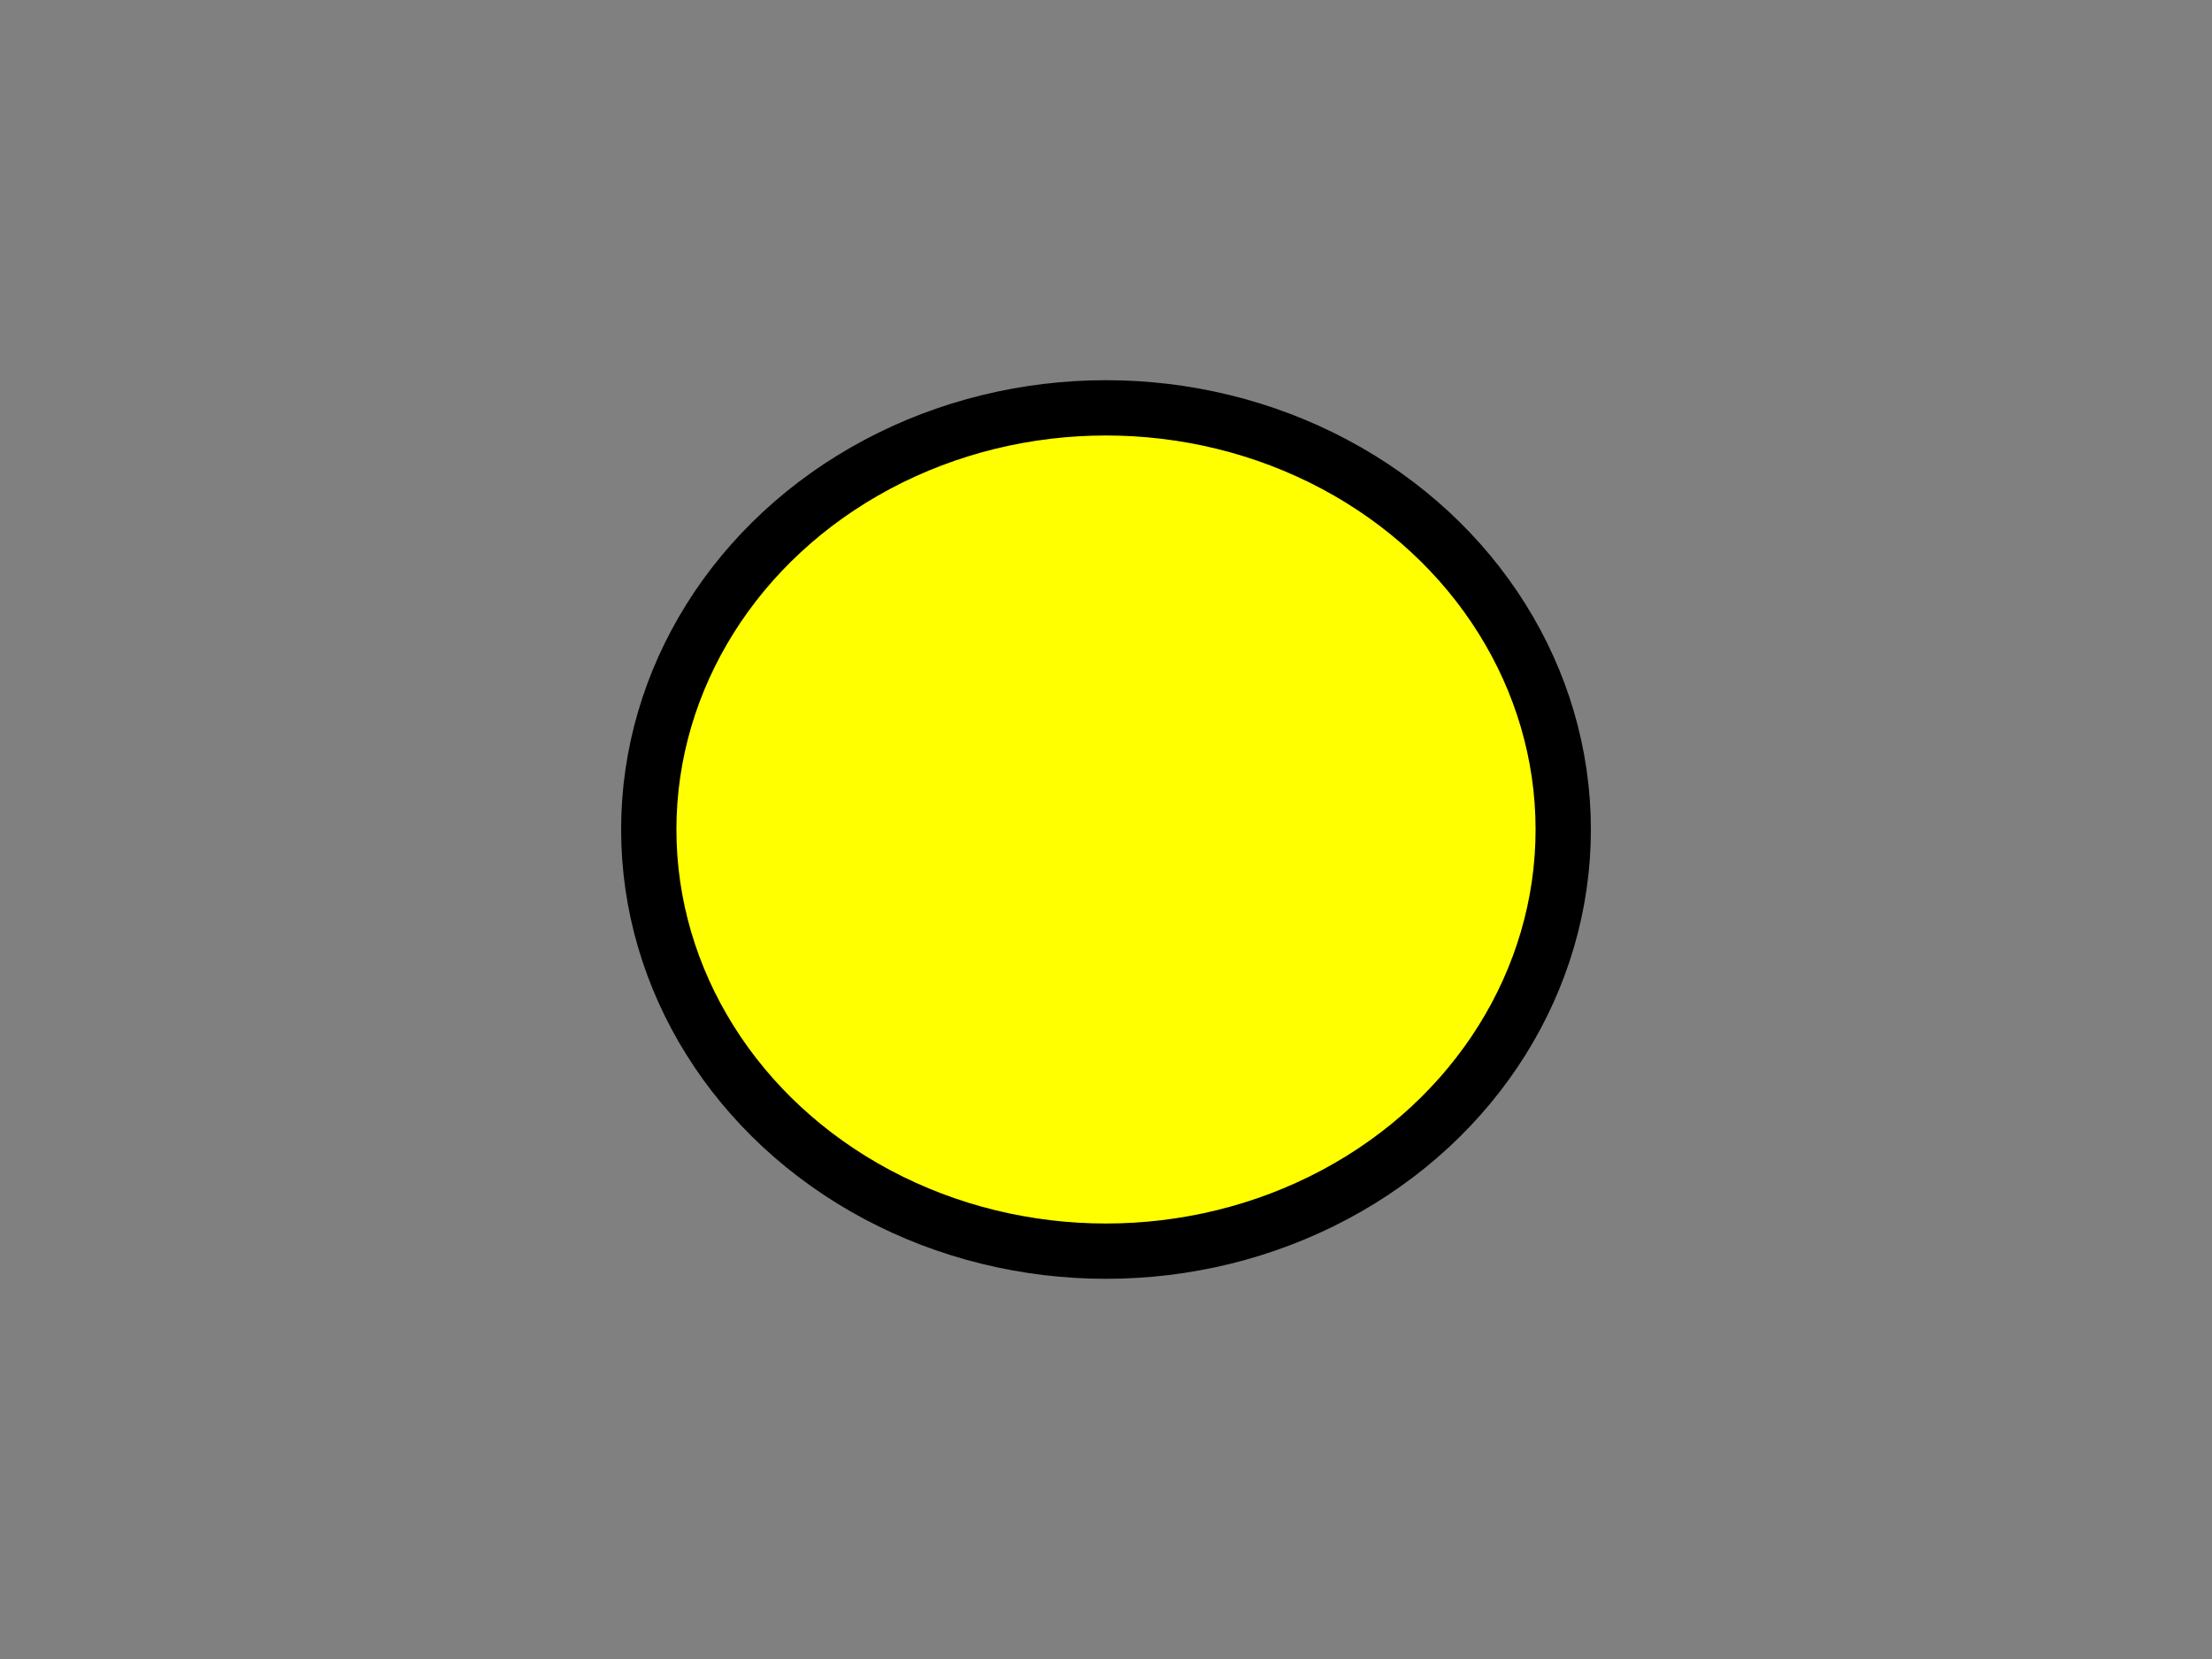 <?xml version="1.0" encoding="UTF-8" standalone="no"?>
<svg
   xmlns:dc="http://purl.org/dc/elements/1.1/"
   xmlns:cc="http://creativecommons.org/ns#"
   xmlns:rdf="http://www.w3.org/1999/02/22-rdf-syntax-ns#"
   xmlns:svg="http://www.w3.org/2000/svg"
   xmlns="http://www.w3.org/2000/svg"
   xmlns:sodipodi="http://sodipodi.sourceforge.net/DTD/sodipodi-0.dtd"
   xmlns:inkscape="http://www.inkscape.org/namespaces/inkscape"
   width="160mm"
   height="120mm"
   viewBox="0 0 160 120"
   version="1.1"
   id="svg1435"
   inkscape:version="1.0 (4035a4fb49, 2020-05-01)"
   sodipodi:docname="4.1.3. 예제.svg">
  <rect x="0" y="0" width="160" height="120" fill="#808080" stroke="none"/>
  <defs
     id="defs1429" />
  <sodipodi:namedview
     id="base"
     pagecolor="#ffffff"
     bordercolor="#666666"
     borderopacity="1.0"
     inkscape:pageopacity="0.0"
     inkscape:pageshadow="2"
     inkscape:zoom="1.010596"
     inkscape:cx="302.3622"
     inkscape:cy="226.77165"
     inkscape:document-units="mm"
     inkscape:current-layer="layer1"
     inkscape:document-rotation="0"
     showgrid="false"
     inkscape:window-width="1920"
     inkscape:window-height="1017"
     inkscape:window-x="-8"
     inkscape:window-y="-8"
     inkscape:window-maximized="1" />
  <g
     inkscape:label="레이어 1"
     inkscape:groupmode="layer"
     id="layer1">
    <ellipse
       ry="30.5"
       rx="33.073"
       cy="60"
       cx="80"
       id="path9"
       style="fill:#ffff00;fill-opacity:1;stroke:#000000;stroke-width:4;stroke-linejoin:round;stroke-miterlimit:4.3;stroke-dasharray:none;stop-color:#000000" />
  </g>
</svg>
